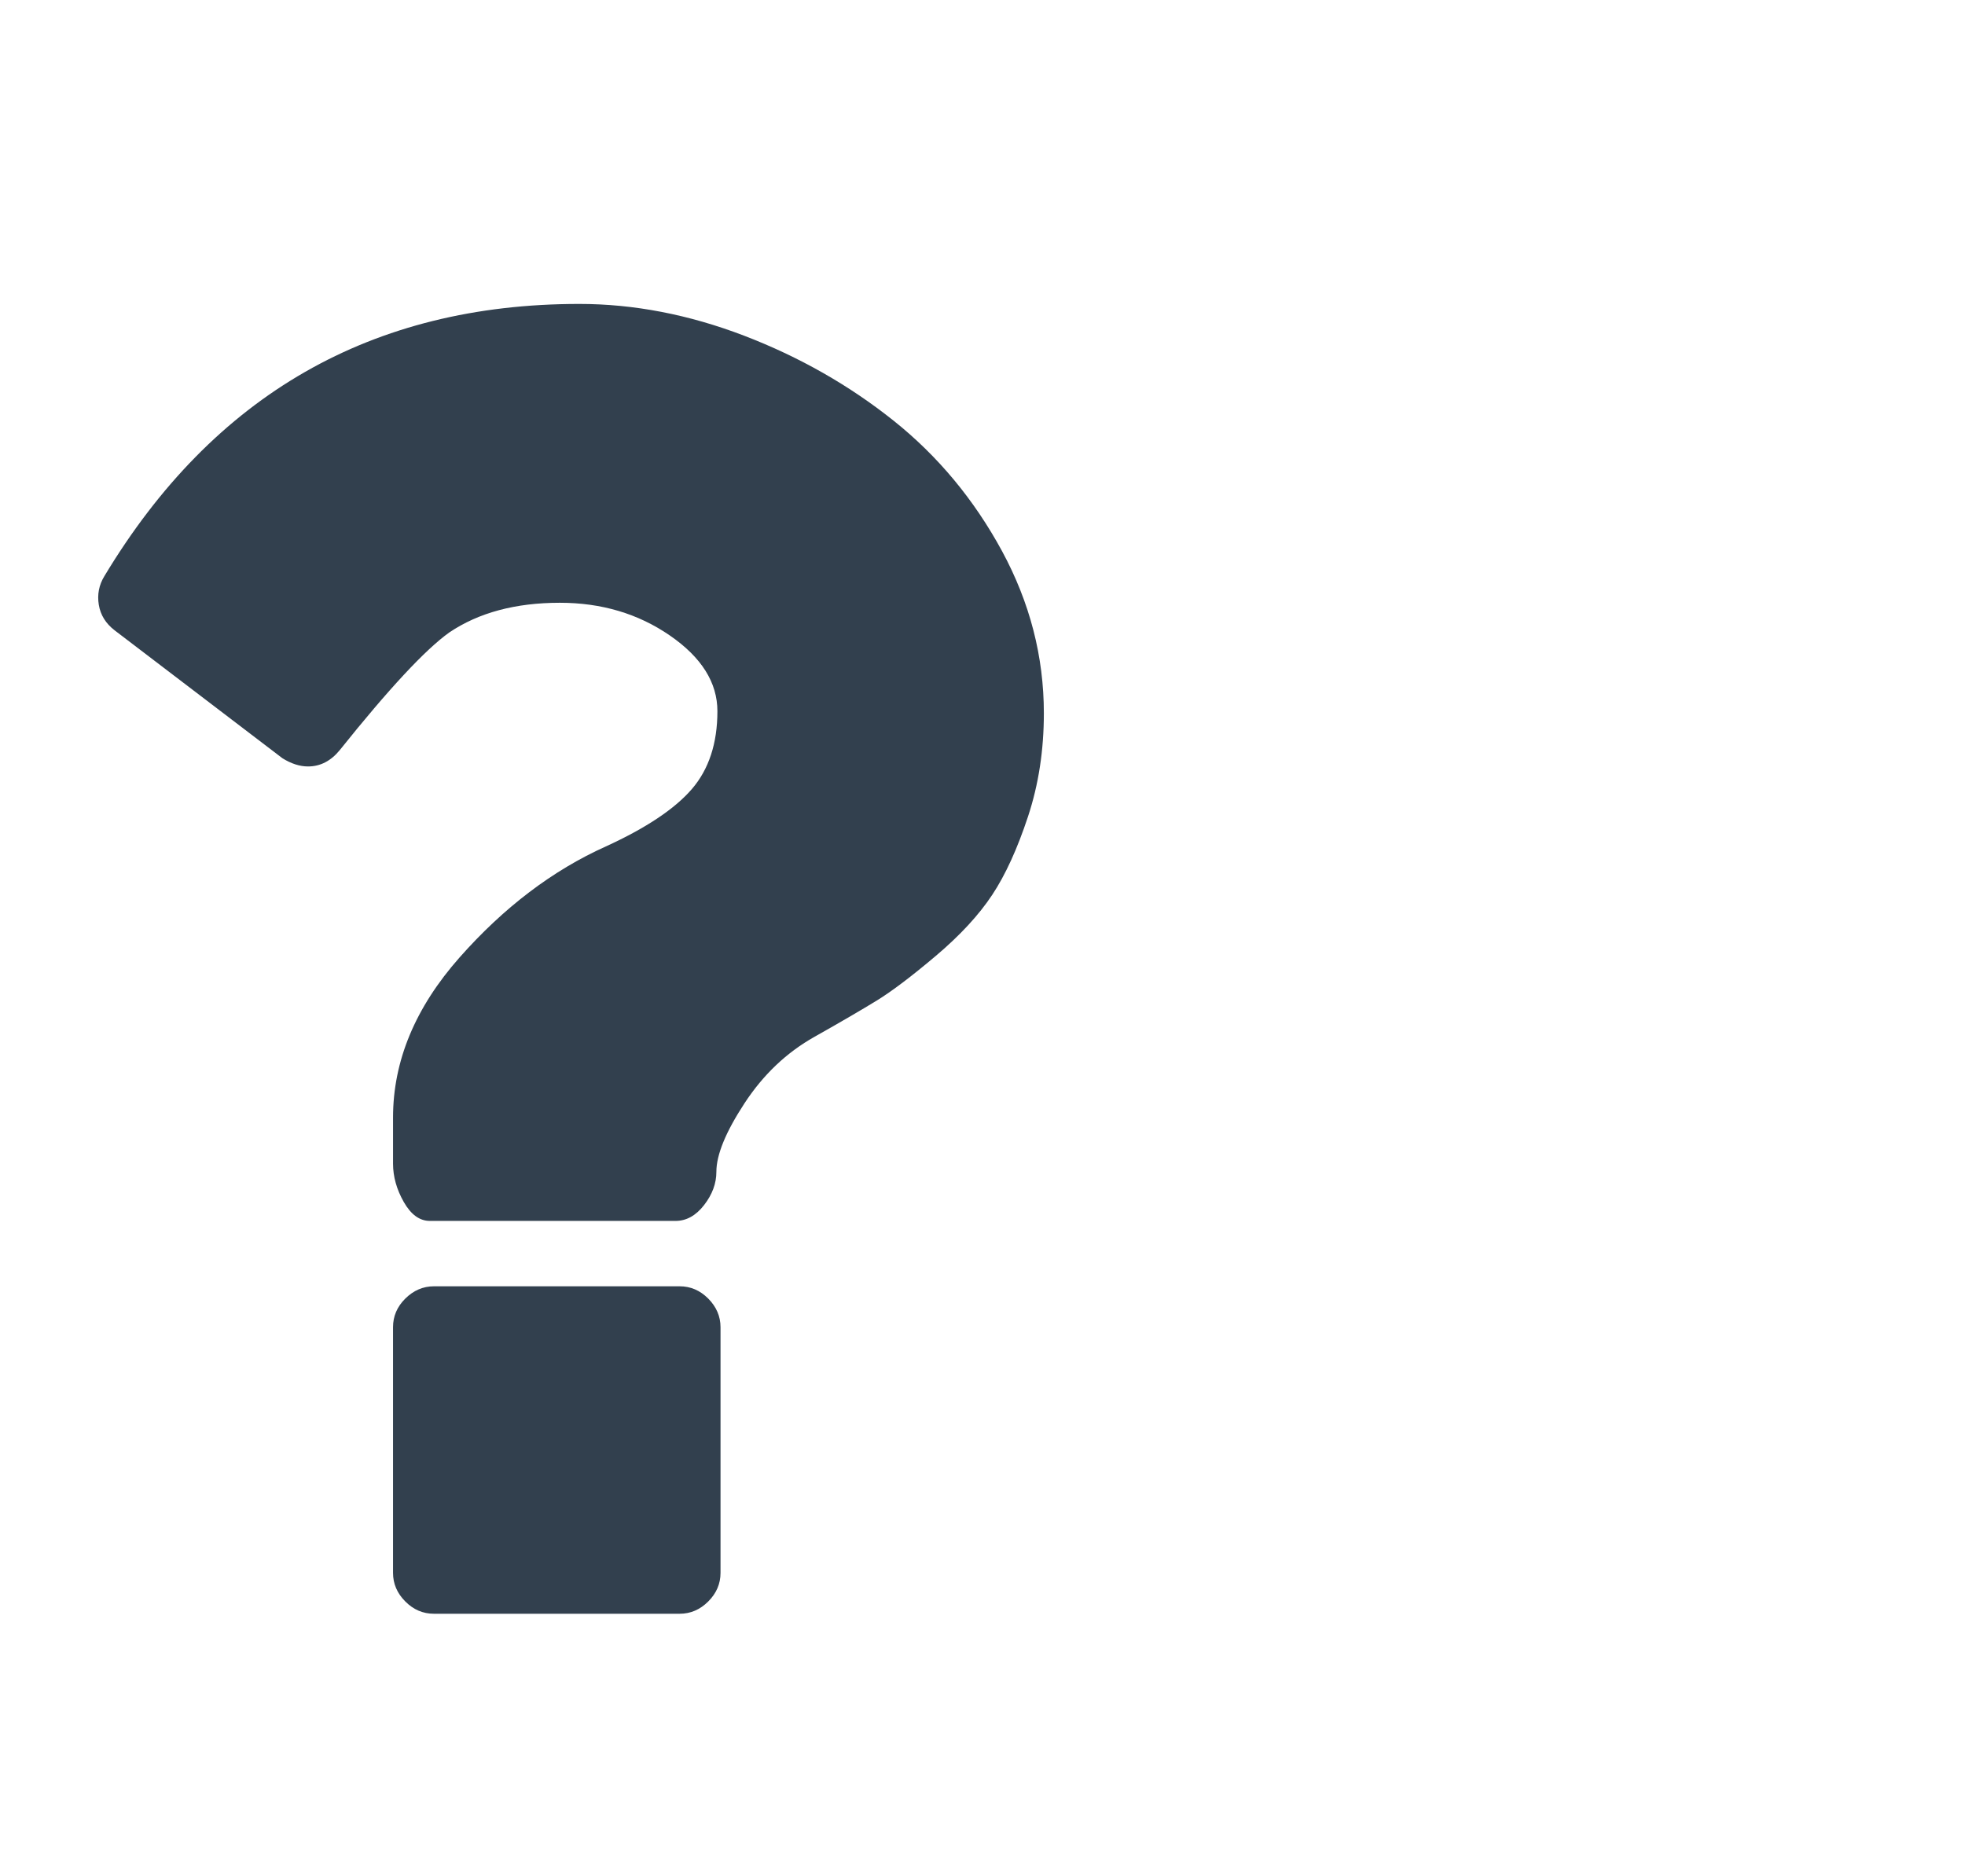 <!-- Generator: Adobe Illustrator 21.0.0, SVG Export Plug-In  -->
<svg version="1.1"
	 xmlns="http://www.w3.org/2000/svg" xmlns:xlink="http://www.w3.org/1999/xlink" xmlns:a="http://ns.adobe.com/AdobeSVGViewerExtensions/3.0/"
	 x="0px" y="0px" width="24.643px" height="23.526px" viewBox="0 0 24.643 23.526"
	 style="enable-background:new 0 0 24.643 23.526;" xml:space="preserve">
<style type="text/css">
	.st0{fill:#32404E;}
	.st1{font-family:'FontAwesome';}
	.st2{font-size:23px;}
</style>
<defs>
</defs>
<g>
	<path class="st0" d="M13.091,8.946c0,0.462-0.066,0.894-0.199,1.296c-0.133,0.402-0.282,0.73-0.449,0.982
		c-0.167,0.252-0.402,0.507-0.706,0.764c-0.304,0.257-0.55,0.443-0.738,0.559c-0.188,0.115-0.449,0.268-0.783,0.456
		c-0.351,0.197-0.644,0.475-0.879,0.834s-0.353,0.646-0.353,0.86c0,0.146-0.051,0.284-0.154,0.417
		c-0.103,0.133-0.223,0.199-0.359,0.199H5.391c-0.128,0-0.237-0.079-0.327-0.237s-0.135-0.319-0.135-0.481v-0.578
		c0-0.71,0.278-1.379,0.834-2.008s1.168-1.093,1.835-1.393c0.505-0.231,0.864-0.471,1.078-0.719S8.997,9.322,8.997,8.92
		c0-0.359-0.199-0.676-0.597-0.95S7.542,7.56,7.021,7.56c-0.556,0-1.018,0.124-1.386,0.372C5.335,8.146,4.877,8.638,4.261,9.408
		C4.15,9.544,4.017,9.613,3.863,9.613c-0.103,0-0.21-0.034-0.321-0.103L1.438,7.906C1.326,7.82,1.26,7.713,1.239,7.585
		c-0.021-0.128,0.002-0.248,0.07-0.359C2.678,4.95,4.663,3.812,7.265,3.812c0.684,0,1.373,0.133,2.066,0.398
		c0.693,0.266,1.317,0.621,1.874,1.065s1.01,0.99,1.361,1.636C12.916,7.558,13.091,8.235,13.091,8.946z M9.036,16.646v3.081
		c0,0.137-0.051,0.256-0.154,0.359c-0.103,0.103-0.223,0.154-0.359,0.154H5.442c-0.137,0-0.257-0.051-0.359-0.154
		c-0.103-0.103-0.154-0.223-0.154-0.359v-3.081c0-0.137,0.051-0.257,0.154-0.359s0.223-0.154,0.359-0.154h3.081
		c0.137,0,0.256,0.051,0.359,0.154C8.984,16.39,9.036,16.51,9.036,16.646z"/>
</g>
</svg>